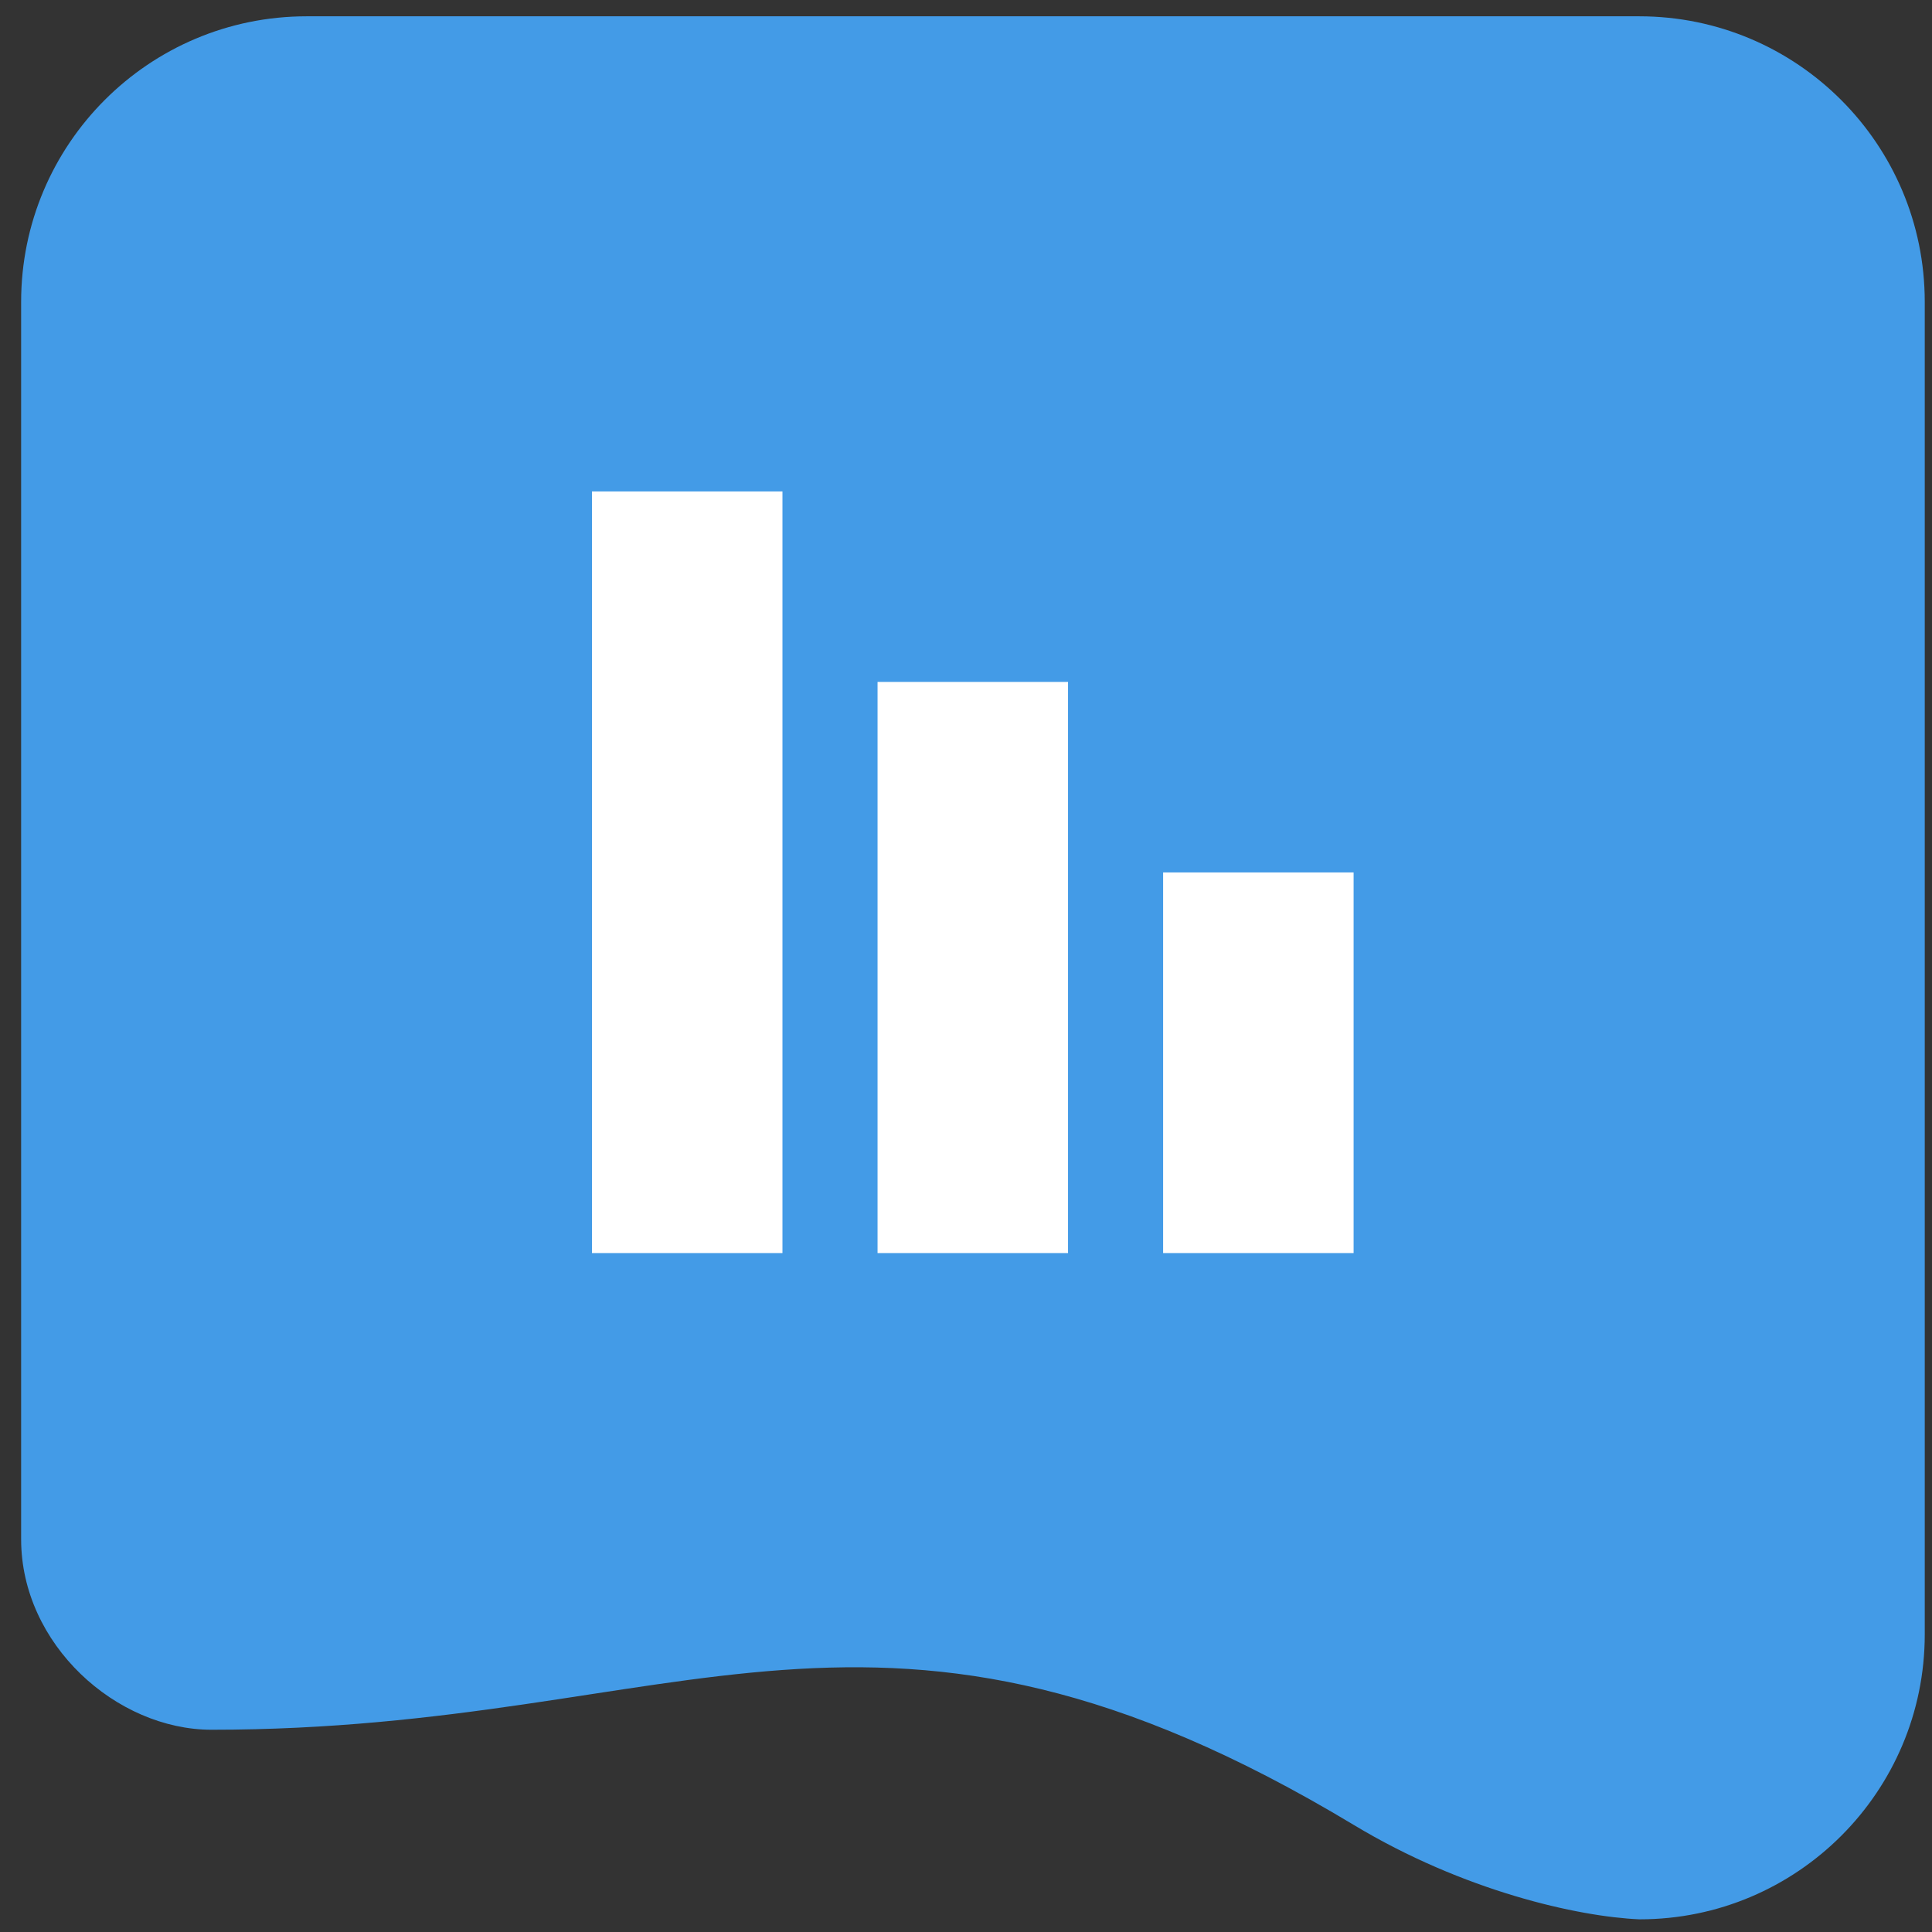 <?xml version="1.0" encoding="UTF-8"?><svg id="Layer_1" xmlns="http://www.w3.org/2000/svg" viewBox="0 0 64 64"><rect x="0" y="0" width="64" height="64" fill="#333333" stroke="none"/><defs><style>.cls-1{fill:#fff;}.cls-2{fill:#439be7;}</style></defs><rect class="cls-1" x="14.51" y="12.61" width="37.97" height="34.71"/><rect class="cls-1" x="13.02" y="10.37" width="39.36" height="38.14"/><path class="cls-2" d="M54.29,.54H10.16C4.93,.54,.7,4.78,.7,10V50.99c0,3.48,3.15,6.31,6.31,6.31,15.76,0,22.07-6.33,37.83,3.15,3.65,2.2,7.43,3.04,9.46,3.13h.02c5.21,0,9.44-4.23,9.44-9.44V10c0-5.22-4.23-9.46-9.46-9.46ZM25.92,41.51h-6.31V16.28h6.31v25.22Zm9.46,0h-6.31V22.59h6.31v18.92Zm9.46,0h-6.31v-12.61h6.31v12.61Z"/></svg>